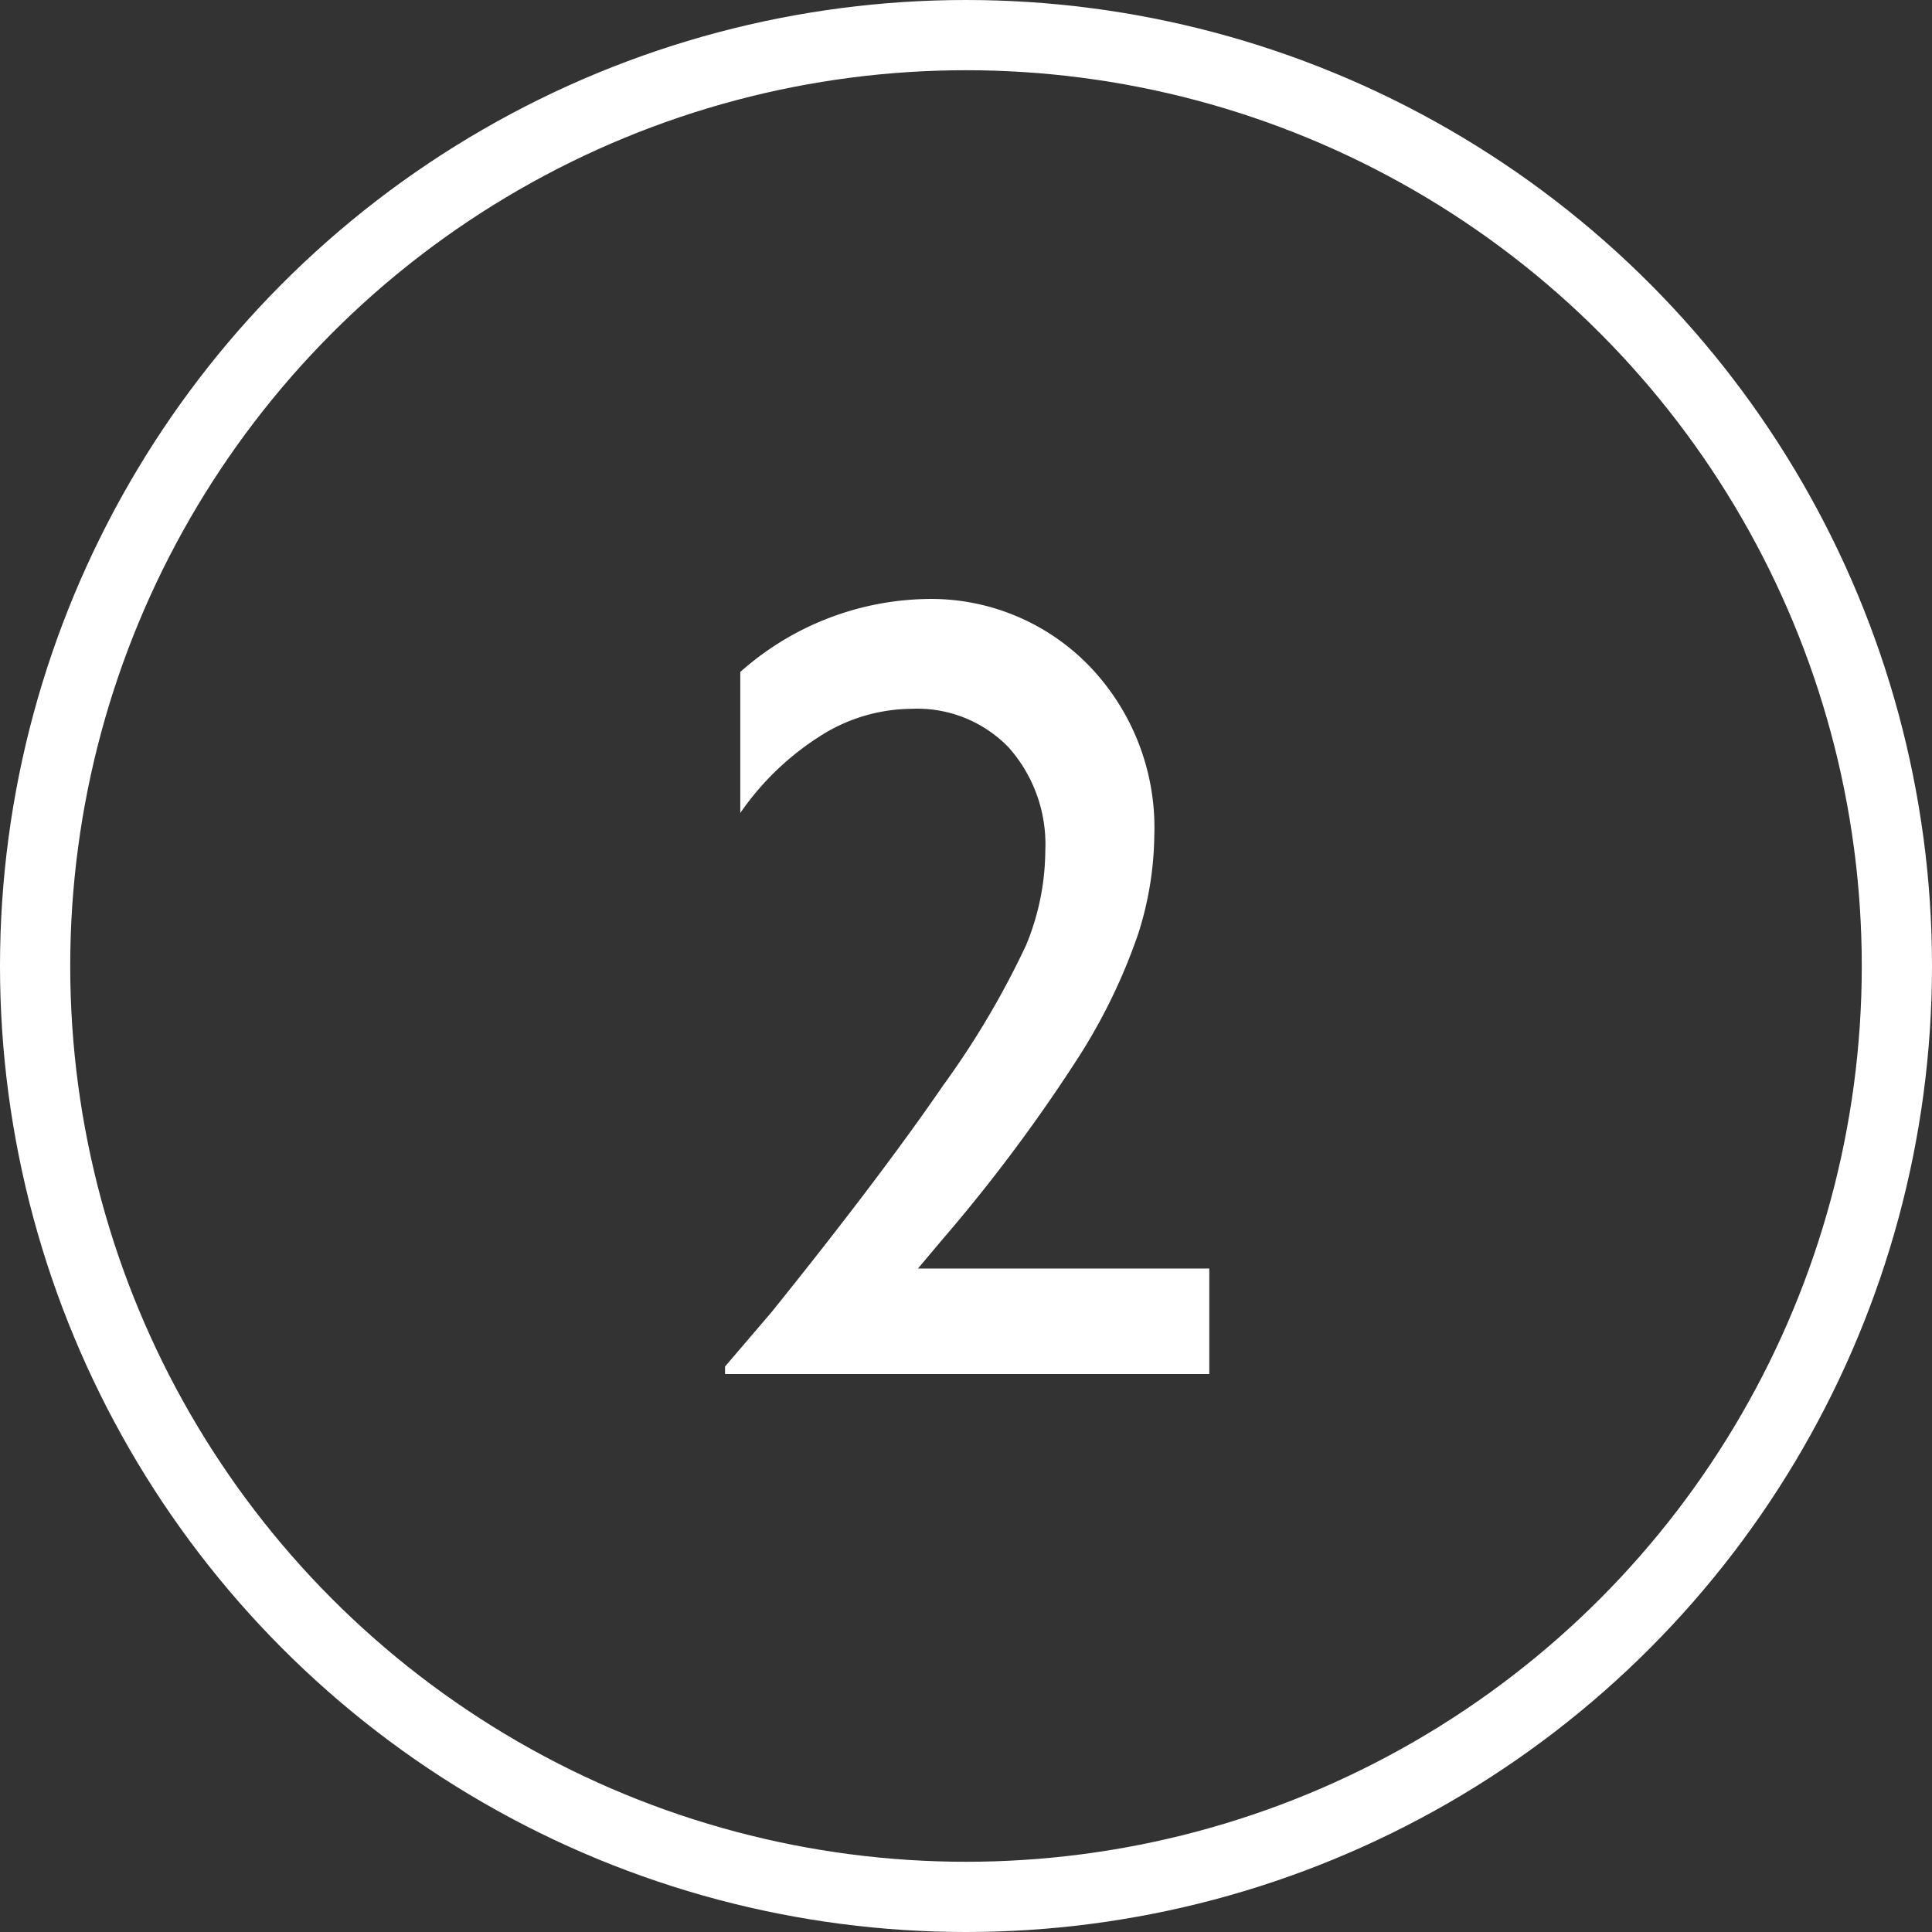 <?xml version="1.0" encoding="UTF-8"?> <svg xmlns="http://www.w3.org/2000/svg" viewBox="0 0 100.14 100.14"><rect x="0" y="0" width="100.14" height="100.14" fill="#333333" stroke="none"/><defs><style>.cls-1{fill:#fff;}.cls-2{fill:none;stroke:#fff;stroke-miterlimit:10;stroke-width:3.64px;}</style></defs><title>Asset 18</title><g id="Layer_2" data-name="Layer 2"><g id="Layer_2-2" data-name="Layer 2"><path class="cls-1" d="M47.58,65.75h15.1v5.47H37.58v-.39L40,68q5.58-6.93,8.9-11.76A44.61,44.61,0,0,0,53.18,49a12.94,12.94,0,0,0,1-4.89,7.56,7.56,0,0,0-1.9-5.37,6.59,6.59,0,0,0-5.06-2,8.89,8.89,0,0,0-4.69,1.4,14.38,14.38,0,0,0-4.16,4V34.83a14.93,14.93,0,0,1,9.53-3.78,11.41,11.41,0,0,1,8.56,3.47,12.08,12.08,0,0,1,3.37,8.8,17.29,17.29,0,0,1-.84,5.1,29.71,29.71,0,0,1-3,6.24A85,85,0,0,1,48.8,64.3Z"></path><circle class="cls-2" cx="50.07" cy="50.07" r="48.25"></circle></g></g></svg> 